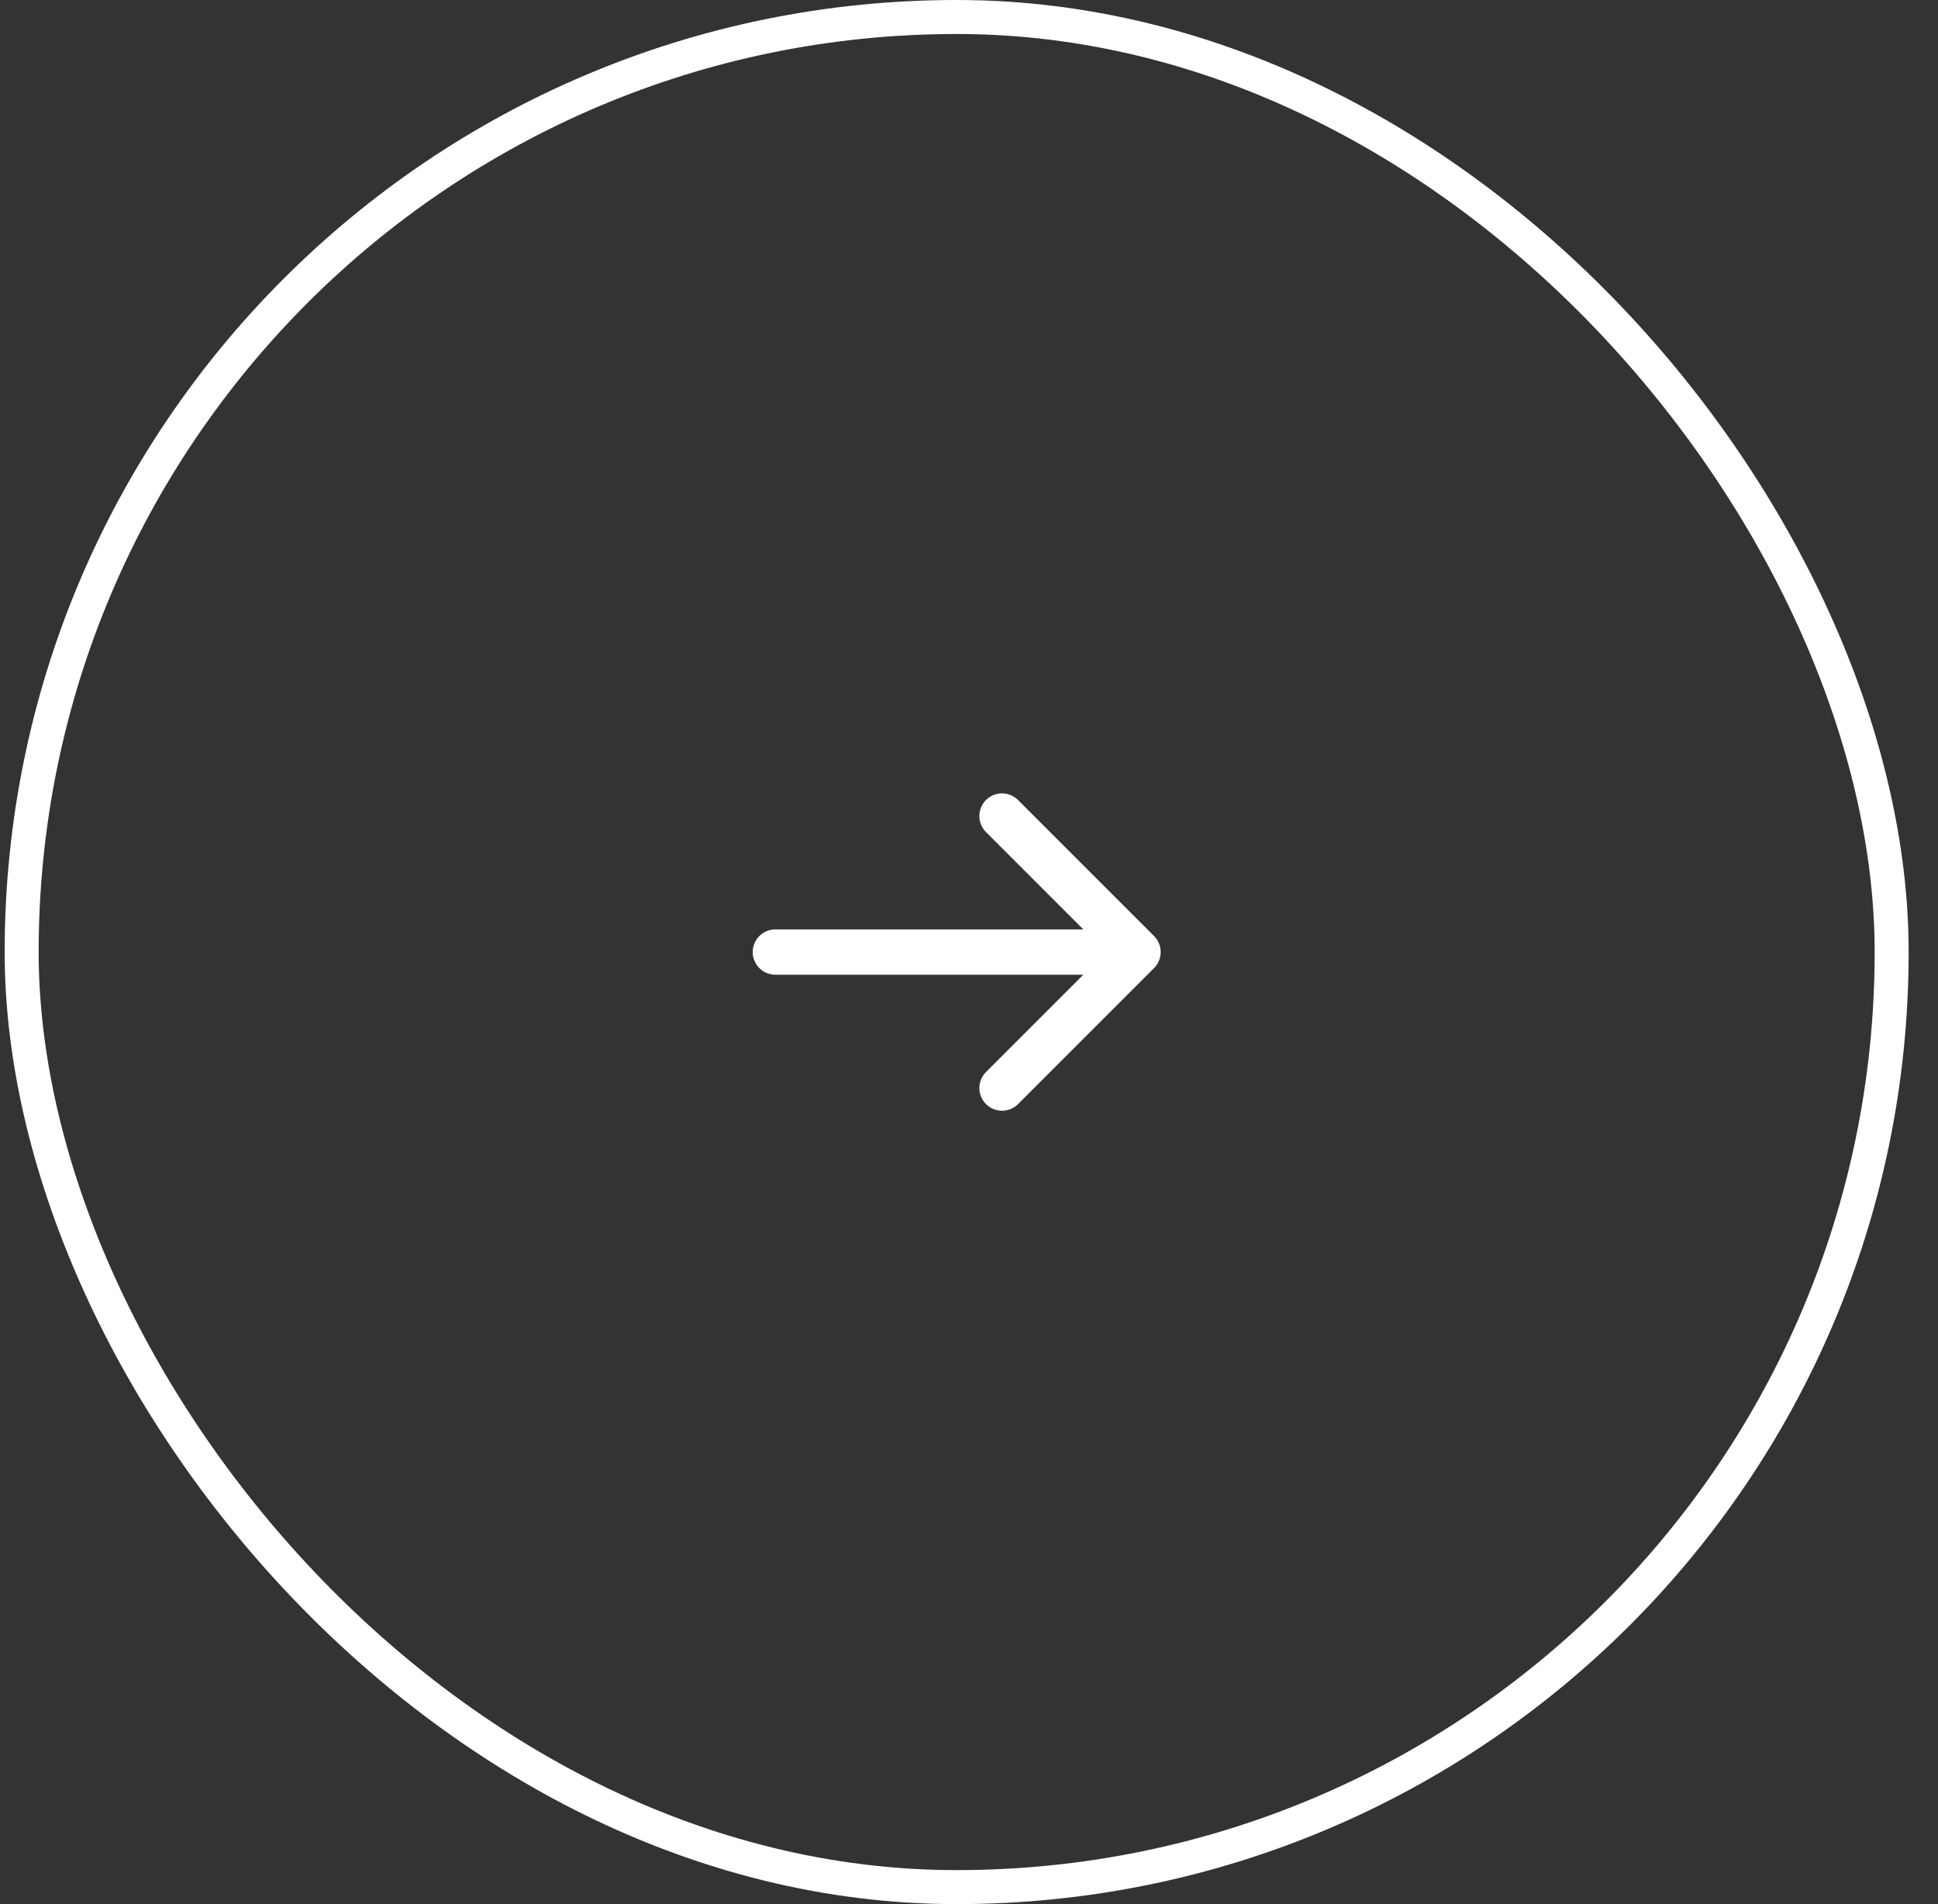<svg width="57" height="56" viewBox="0 0 57 56" fill="none" xmlns="http://www.w3.org/2000/svg">
<rect x="0" y="0" width="57" height="56" fill="#333333" stroke="none"/>
<rect x="0.637" y="0.5" width="55" height="55" rx="27.5" stroke="white"/>
<path d="M22.805 28H33.471M33.471 28L29.471 24M33.471 28L29.471 32" stroke="white" stroke-width="1.333" stroke-linecap="round" stroke-linejoin="round"/>
</svg>
